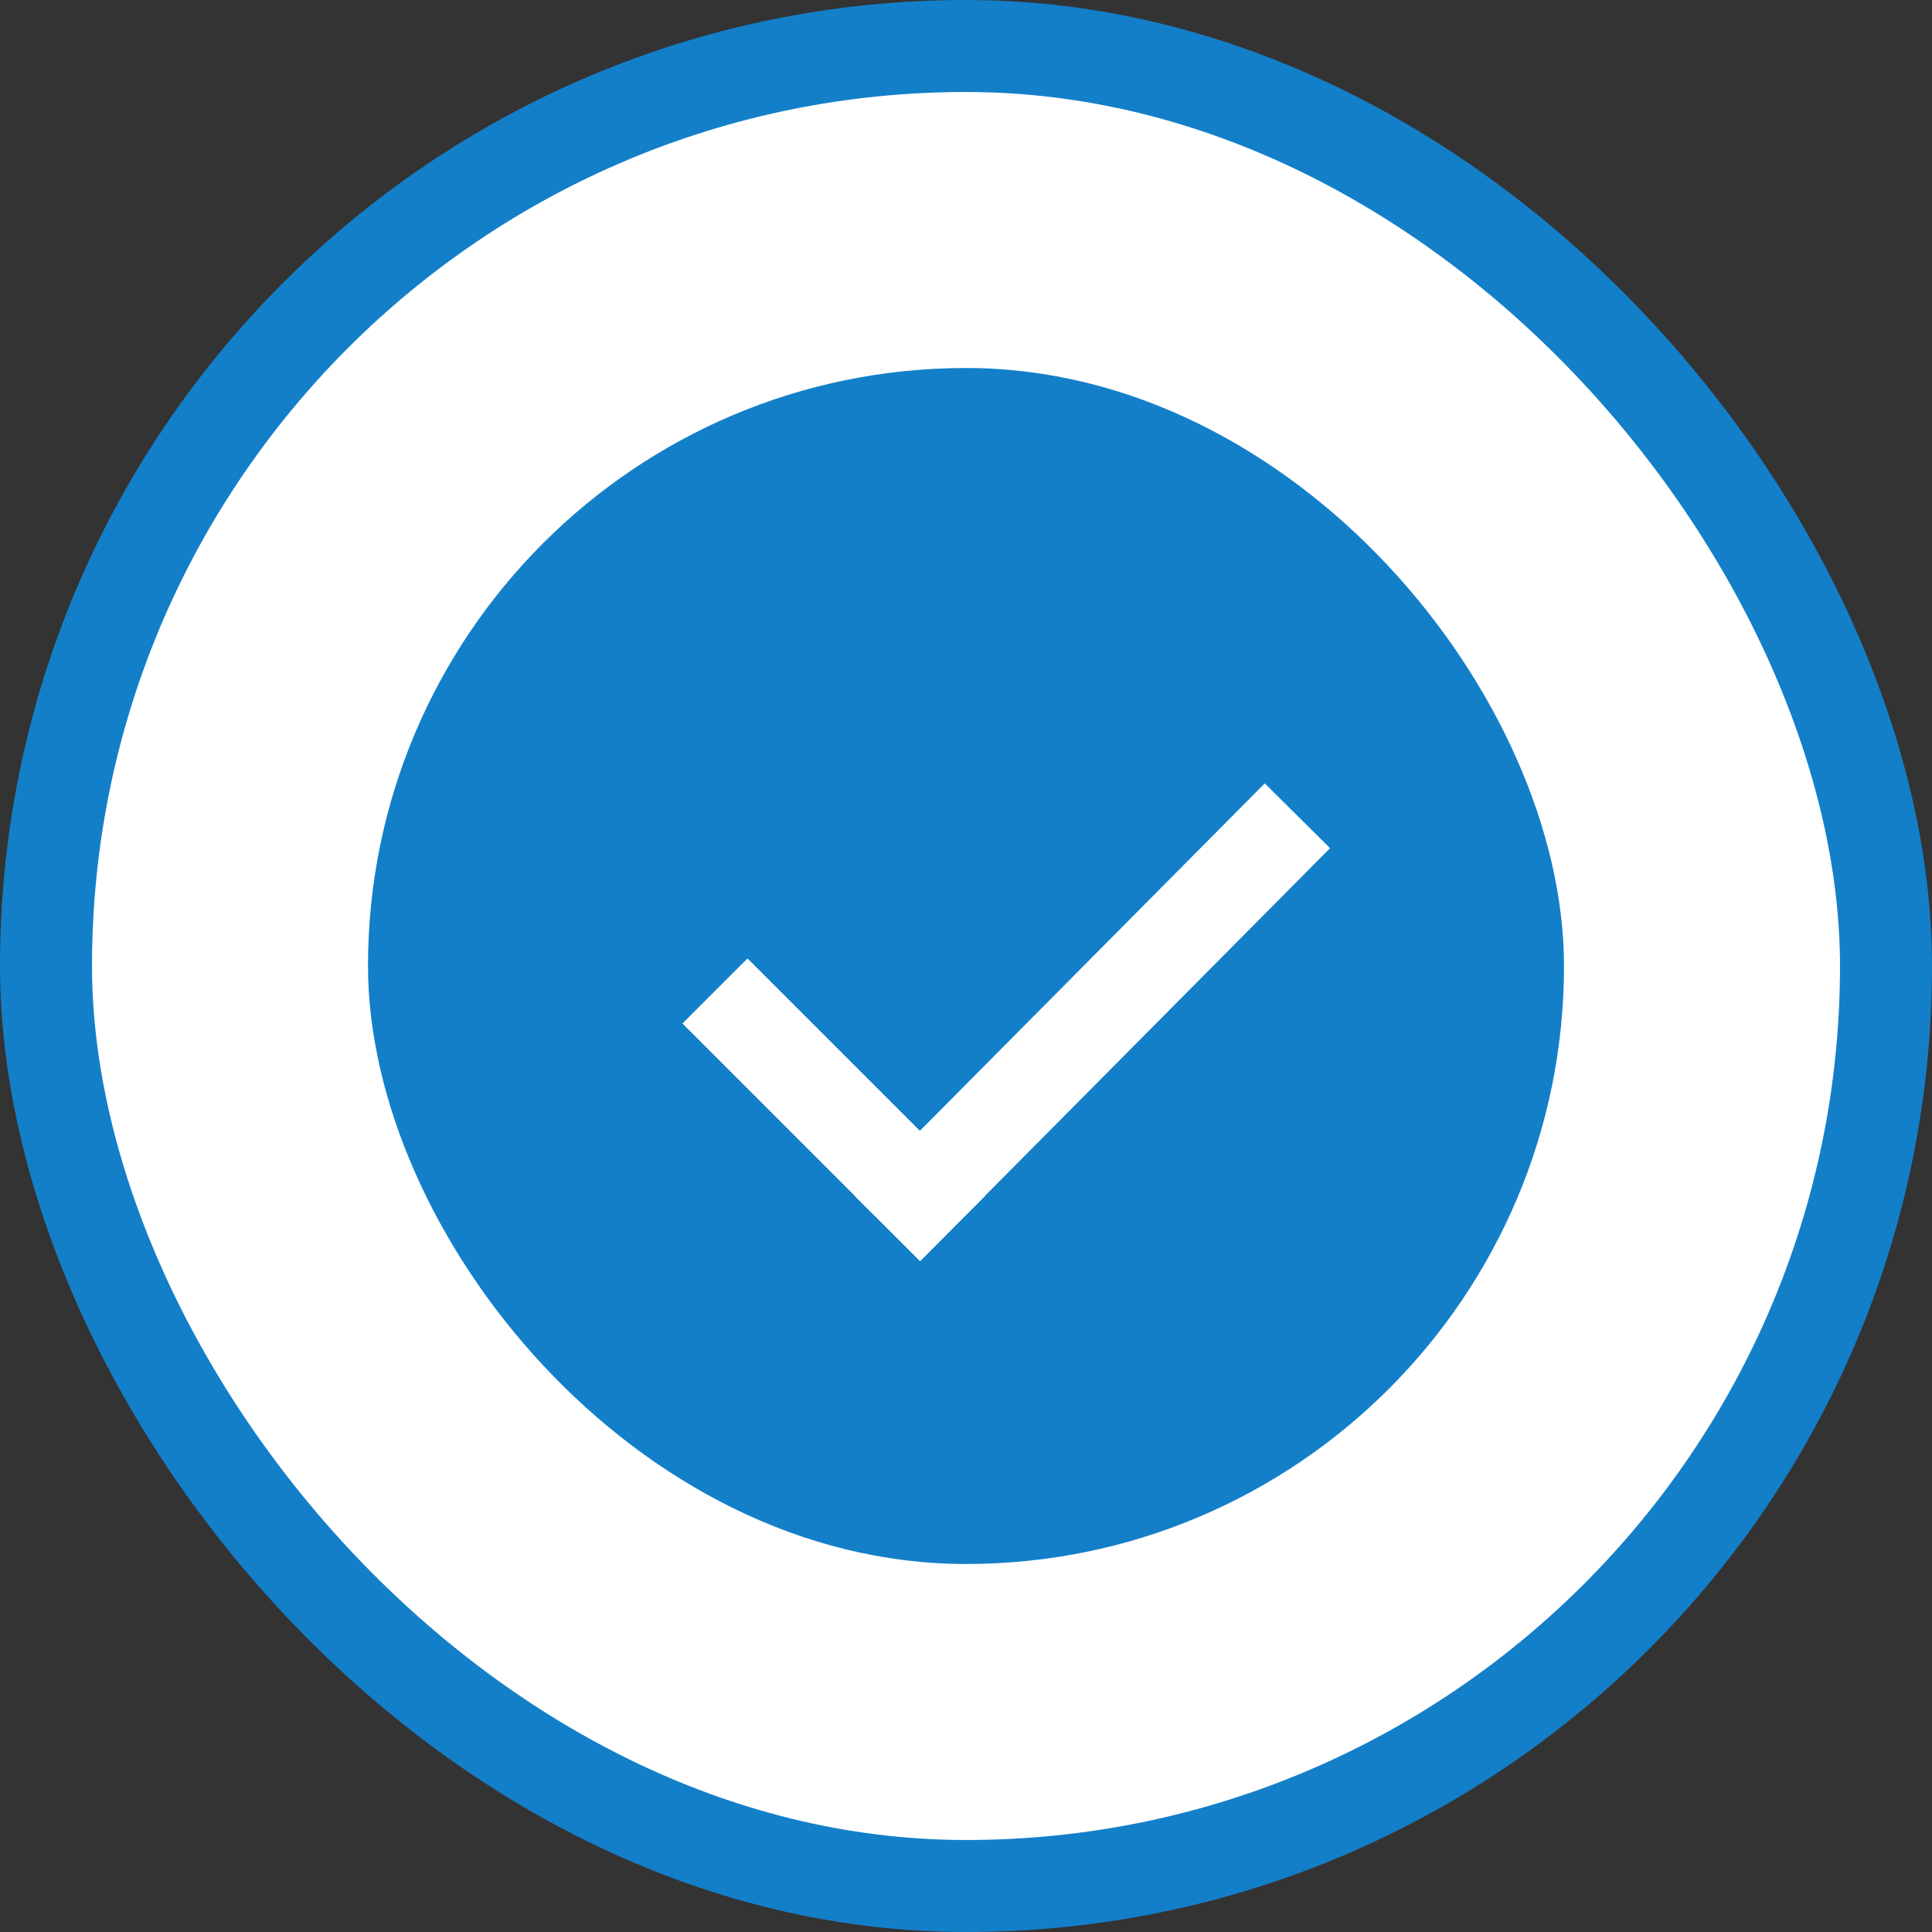 <?xml version="1.0" encoding="UTF-8"?>
<svg width="21px" height="21px" viewBox="0 0 21 21" version="1.1" xmlns="http://www.w3.org/2000/svg" xmlns:xlink="http://www.w3.org/1999/xlink">
    <rect x="0" y="0" width="21" height="21" fill="#333333" stroke="none"/>
    <!-- Generator: sketchtool 56.3 (101010) - https://sketch.com -->
    <title>F57E8DF5-FF29-499A-BF83-AA79A65F4923</title>
    <desc>Created with sketchtool.</desc>
    <g id="design" stroke="none" stroke-width="1" fill="none" fill-rule="evenodd">
        <g id="003-InteractiveMap-Hover" transform="translate(-861, -654)">
            <g id="lift-icon-/-closed-copy-2-lift-icon-/-open" transform="translate(861, 654)">
                <rect id="Rectangle" stroke="#137FC9" fill="#FFFFFF" x="0.5" y="0.5" width="20" height="20" rx="10"></rect>
                <rect id="Rectangle" fill="#137FC9" x="4" y="4" width="13" height="13" rx="6.5"></rect>
                <path d="M10,9 L13.778,12.75" id="Line-5" stroke="#FFFFFF" stroke-linecap="square" transform="translate(12, 11) rotate(-90) translate(-12, -11) "></path>
                <path d="M8,13 L9.875,11.125" id="Line-5" stroke="#FFFFFF" stroke-linecap="square" transform="translate(9, 12) rotate(-90) translate(-9, -12) "></path>
            </g>
        </g>
    </g>
</svg>